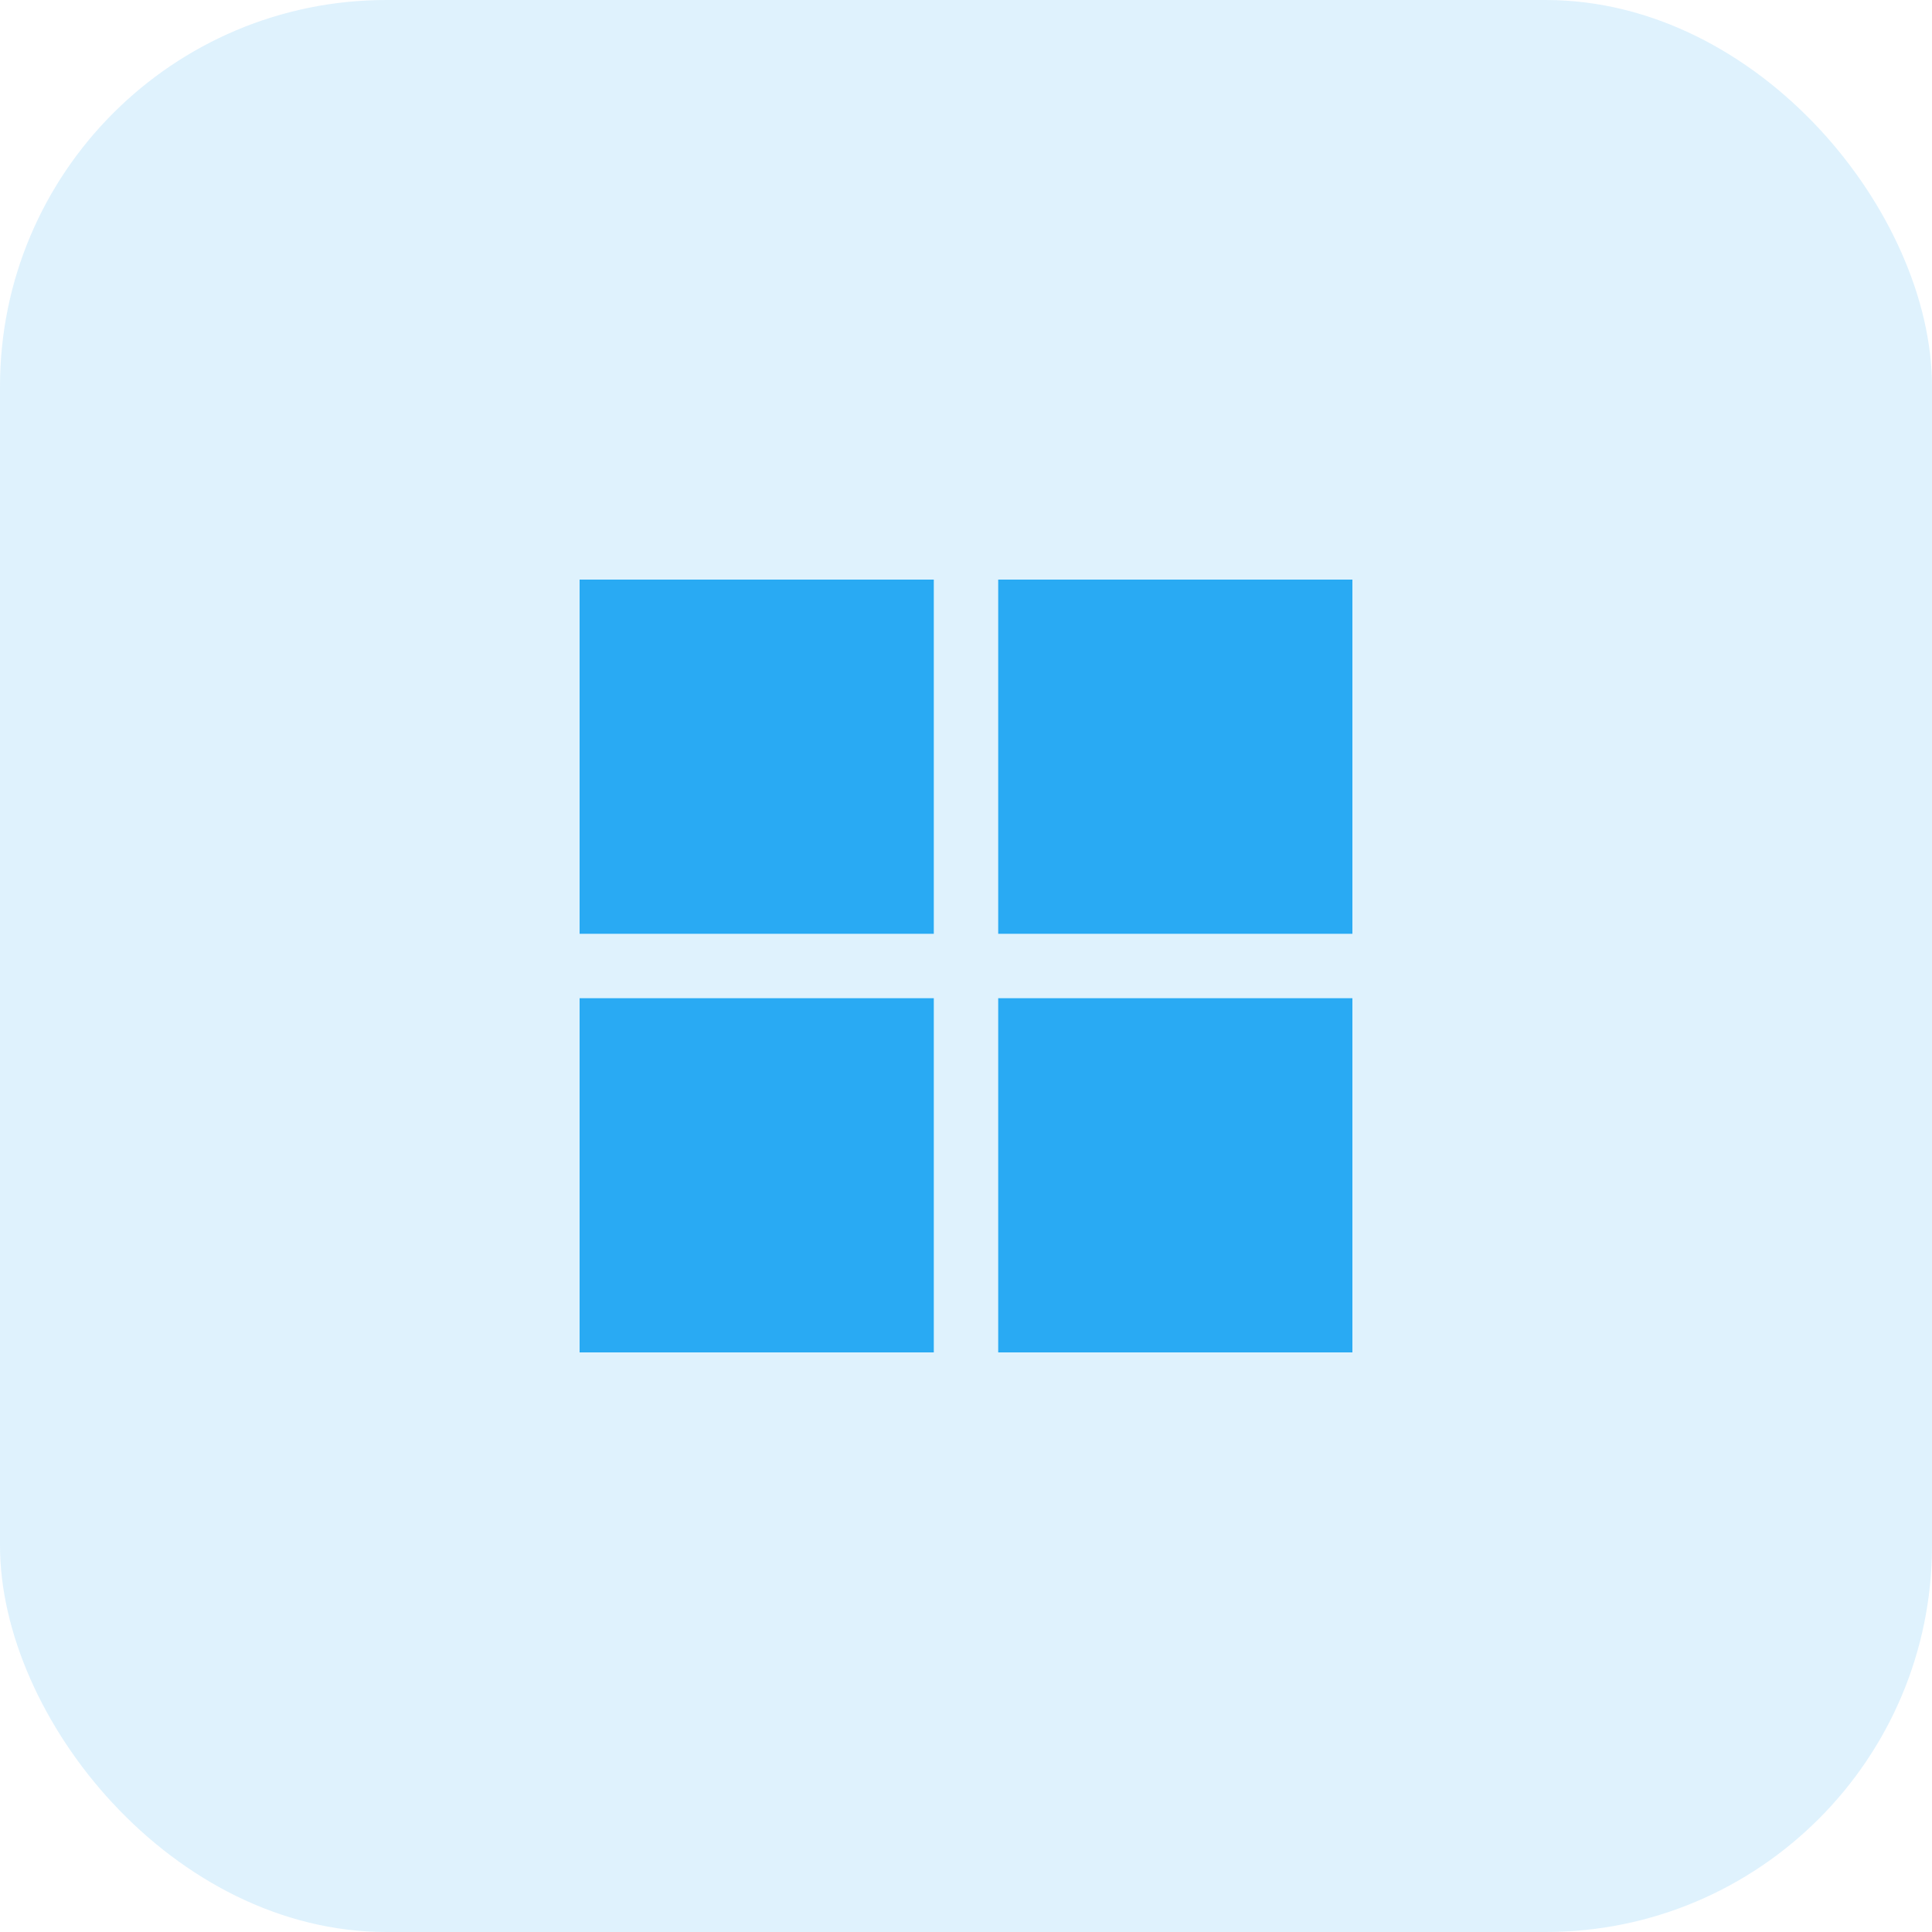 <svg xmlns="http://www.w3.org/2000/svg" width="60" height="60" viewBox="0 0 60 60" fill="none"><rect width="60" height="60" rx="12" fill="#29AAF3" fill-opacity="0.15"></rect><path fill-rule="evenodd" clip-rule="evenodd" d="M29 18H18V29H29V18ZM29 31H18V42H29V31ZM31 18H42V29H31V18ZM42 31H31V42H42V31Z" fill="#29AAF3"></path></svg>